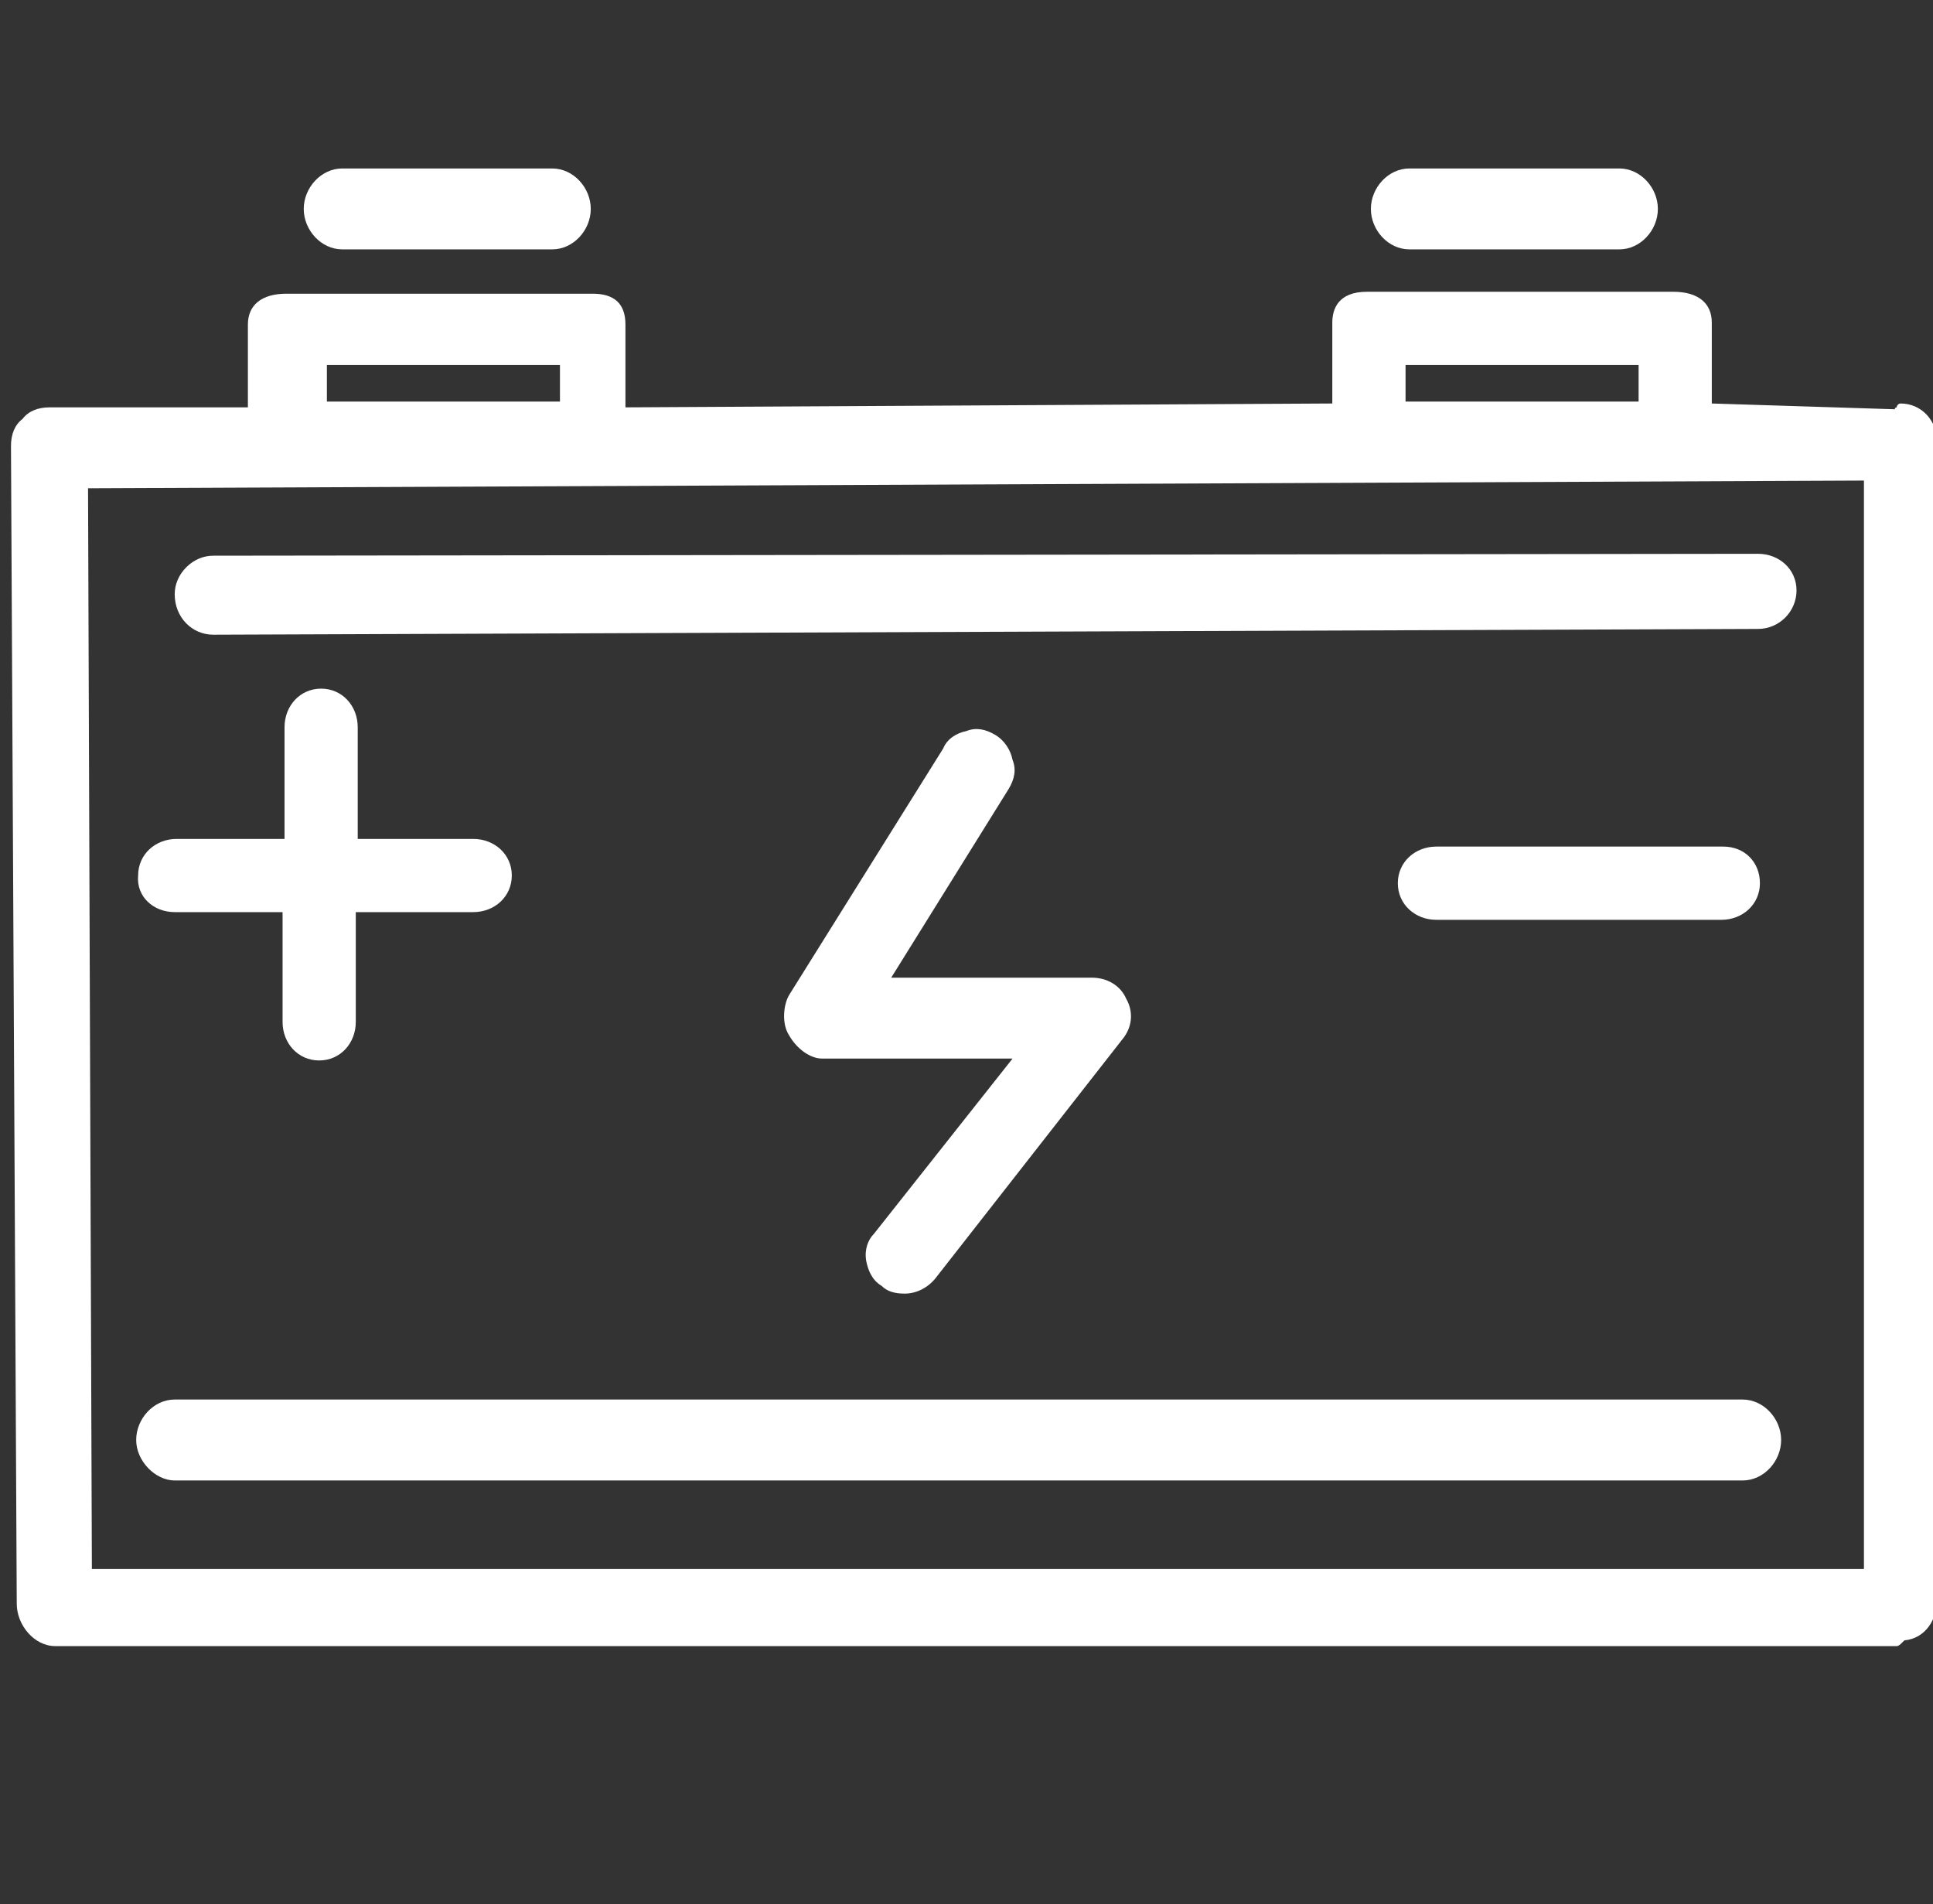 <?xml version="1.0" encoding="utf-8"?>
<!-- Generator: Adobe Illustrator 15.1.0, SVG Export Plug-In  -->
<!DOCTYPE svg PUBLIC "-//W3C//DTD SVG 1.1//EN" "http://www.w3.org/Graphics/SVG/1.1/DTD/svg11.dtd">
<svg version="1.1"
	 xmlns="http://www.w3.org/2000/svg" xmlns:xlink="http://www.w3.org/1999/xlink" xmlns:a="http://ns.adobe.com/AdobeSVGViewerExtensions/3.0/"
	 x="0px" y="0px" width="66px" height="65px" viewBox="-0.375 -5.751 66 65" enable-background="new -0.375 -5.751 66 65"
	 xml:space="preserve">
<rect x="-0.375" y="-5.751" width="66" height="65" fill="#333333" stroke="none"/>
<defs>
</defs>
<path fill="#FFFFFF" d="M5.59,44.788h53.534c0.725,0,1.316-0.658,1.316-1.383c0-0.722-0.592-1.38-1.316-1.38H5.59
	c-0.723,0-1.315,0.658-1.315,1.38C4.275,44.129,4.933,44.788,5.59,44.788z"/>
<path fill="#FFFFFF" d="M6.906,15.916L6.906,15.916l52.744-0.197c0.724,0,1.315-0.592,1.315-1.315c0-0.724-0.592-1.25-1.315-1.25
	L6.906,13.219c-0.329,0-0.658,0.132-0.921,0.395c-0.263,0.263-0.395,0.592-0.395,0.921C5.59,15.324,6.182,15.916,6.906,15.916z"/>
<path fill="#FFFFFF" d="M64.517,8.023c-0.065,0-0.132,0.066-0.132,0.132c0,0-0.065,0-0.065,0.065l-6.248-0.197V5.261
	c0-0.658-0.461-1.052-1.315-1.052H46.299c-0.985,0-1.184,0.592-1.184,1.052v2.762L20.98,8.155V5.327
	c0-0.724-0.395-1.052-1.118-1.052H9.404c-0.854,0-1.315,0.395-1.315,1.052v2.828H1.316c-0.396,0-0.724,0.131-0.921,0.395
	C0.131,8.747,0,9.076,0,9.47l0.197,39.526c0,0.723,0.592,1.446,1.315,1.446c0.066,0,0.198,0,0.264,0s0.197,0,0.263,0h62.347
	c0.066,0,0.132-0.065,0.198-0.132l0,0l0,0l0.065-0.064l0,0c0.724-0.066,1.117-0.725,1.117-1.382V9.339
	C65.766,8.615,65.24,8.023,64.517,8.023z M10.786,7.958v-1.25h7.958v1.25H10.786z M47.616,7.958v-1.25h7.957v1.25H47.616z
	 M2.631,10.917l60.636-0.263v37.157H2.762L2.631,10.917z"/>
<path fill="#FFFFFF" d="M29.2,37.29c0.066,0.329,0.198,0.658,0.526,0.854c0.197,0.198,0.46,0.265,0.79,0.265
	c0.395,0,0.789-0.198,1.052-0.527l6.379-8.154c0.329-0.395,0.395-0.922,0.132-1.383c-0.198-0.459-0.657-0.722-1.183-0.722h-6.841
	l4.012-6.446c0.197-0.329,0.264-0.658,0.131-0.986c-0.065-0.329-0.263-0.658-0.591-0.855c-0.329-0.197-0.658-0.263-0.986-0.131
	c-0.329,0.066-0.658,0.263-0.79,0.592l-5.261,8.417c-0.197,0.329-0.263,0.986,0,1.382c0.263,0.461,0.724,0.789,1.118,0.789h6.51
	l-4.735,5.985C29.266,36.566,29.135,36.895,29.2,37.29z"/>
<path fill="#FFFFFF" d="M47.748,2.762h7.167c0.724,0,1.316-0.657,1.316-1.381S55.638,0,54.915,0h-7.167
	c-0.724,0-1.316,0.658-1.316,1.381S47.024,2.762,47.748,2.762z"/>
<path fill="#FFFFFF" d="M11.312,2.762h7.168c0.724,0,1.316-0.657,1.316-1.381S19.204,0,18.48,0h-7.168
	c-0.723,0-1.316,0.658-1.316,1.381S10.589,2.762,11.312,2.762z"/>
<path fill="#FFFFFF" d="M58.467,23.149h-9.801c-0.723,0-1.314,0.526-1.314,1.25c0,0.724,0.592,1.25,1.314,1.25h9.734
	c0.723,0,1.315-0.527,1.315-1.25C59.716,23.676,59.189,23.149,58.467,23.149z"/>
<path fill="#FFFFFF" d="M5.59,25.386h3.683v3.749c0,0.724,0.526,1.315,1.25,1.315c0.724,0,1.25-0.592,1.25-1.315v-3.749h4.012
	c0.723,0,1.315-0.526,1.315-1.25c0-0.723-0.592-1.249-1.315-1.249h-3.946v-3.814c0-0.724-0.526-1.316-1.249-1.316
	c-0.724,0-1.25,0.592-1.25,1.316v3.814H5.656c-0.723,0-1.315,0.526-1.315,1.249C4.275,24.86,4.867,25.386,5.59,25.386z"/>
</svg>
